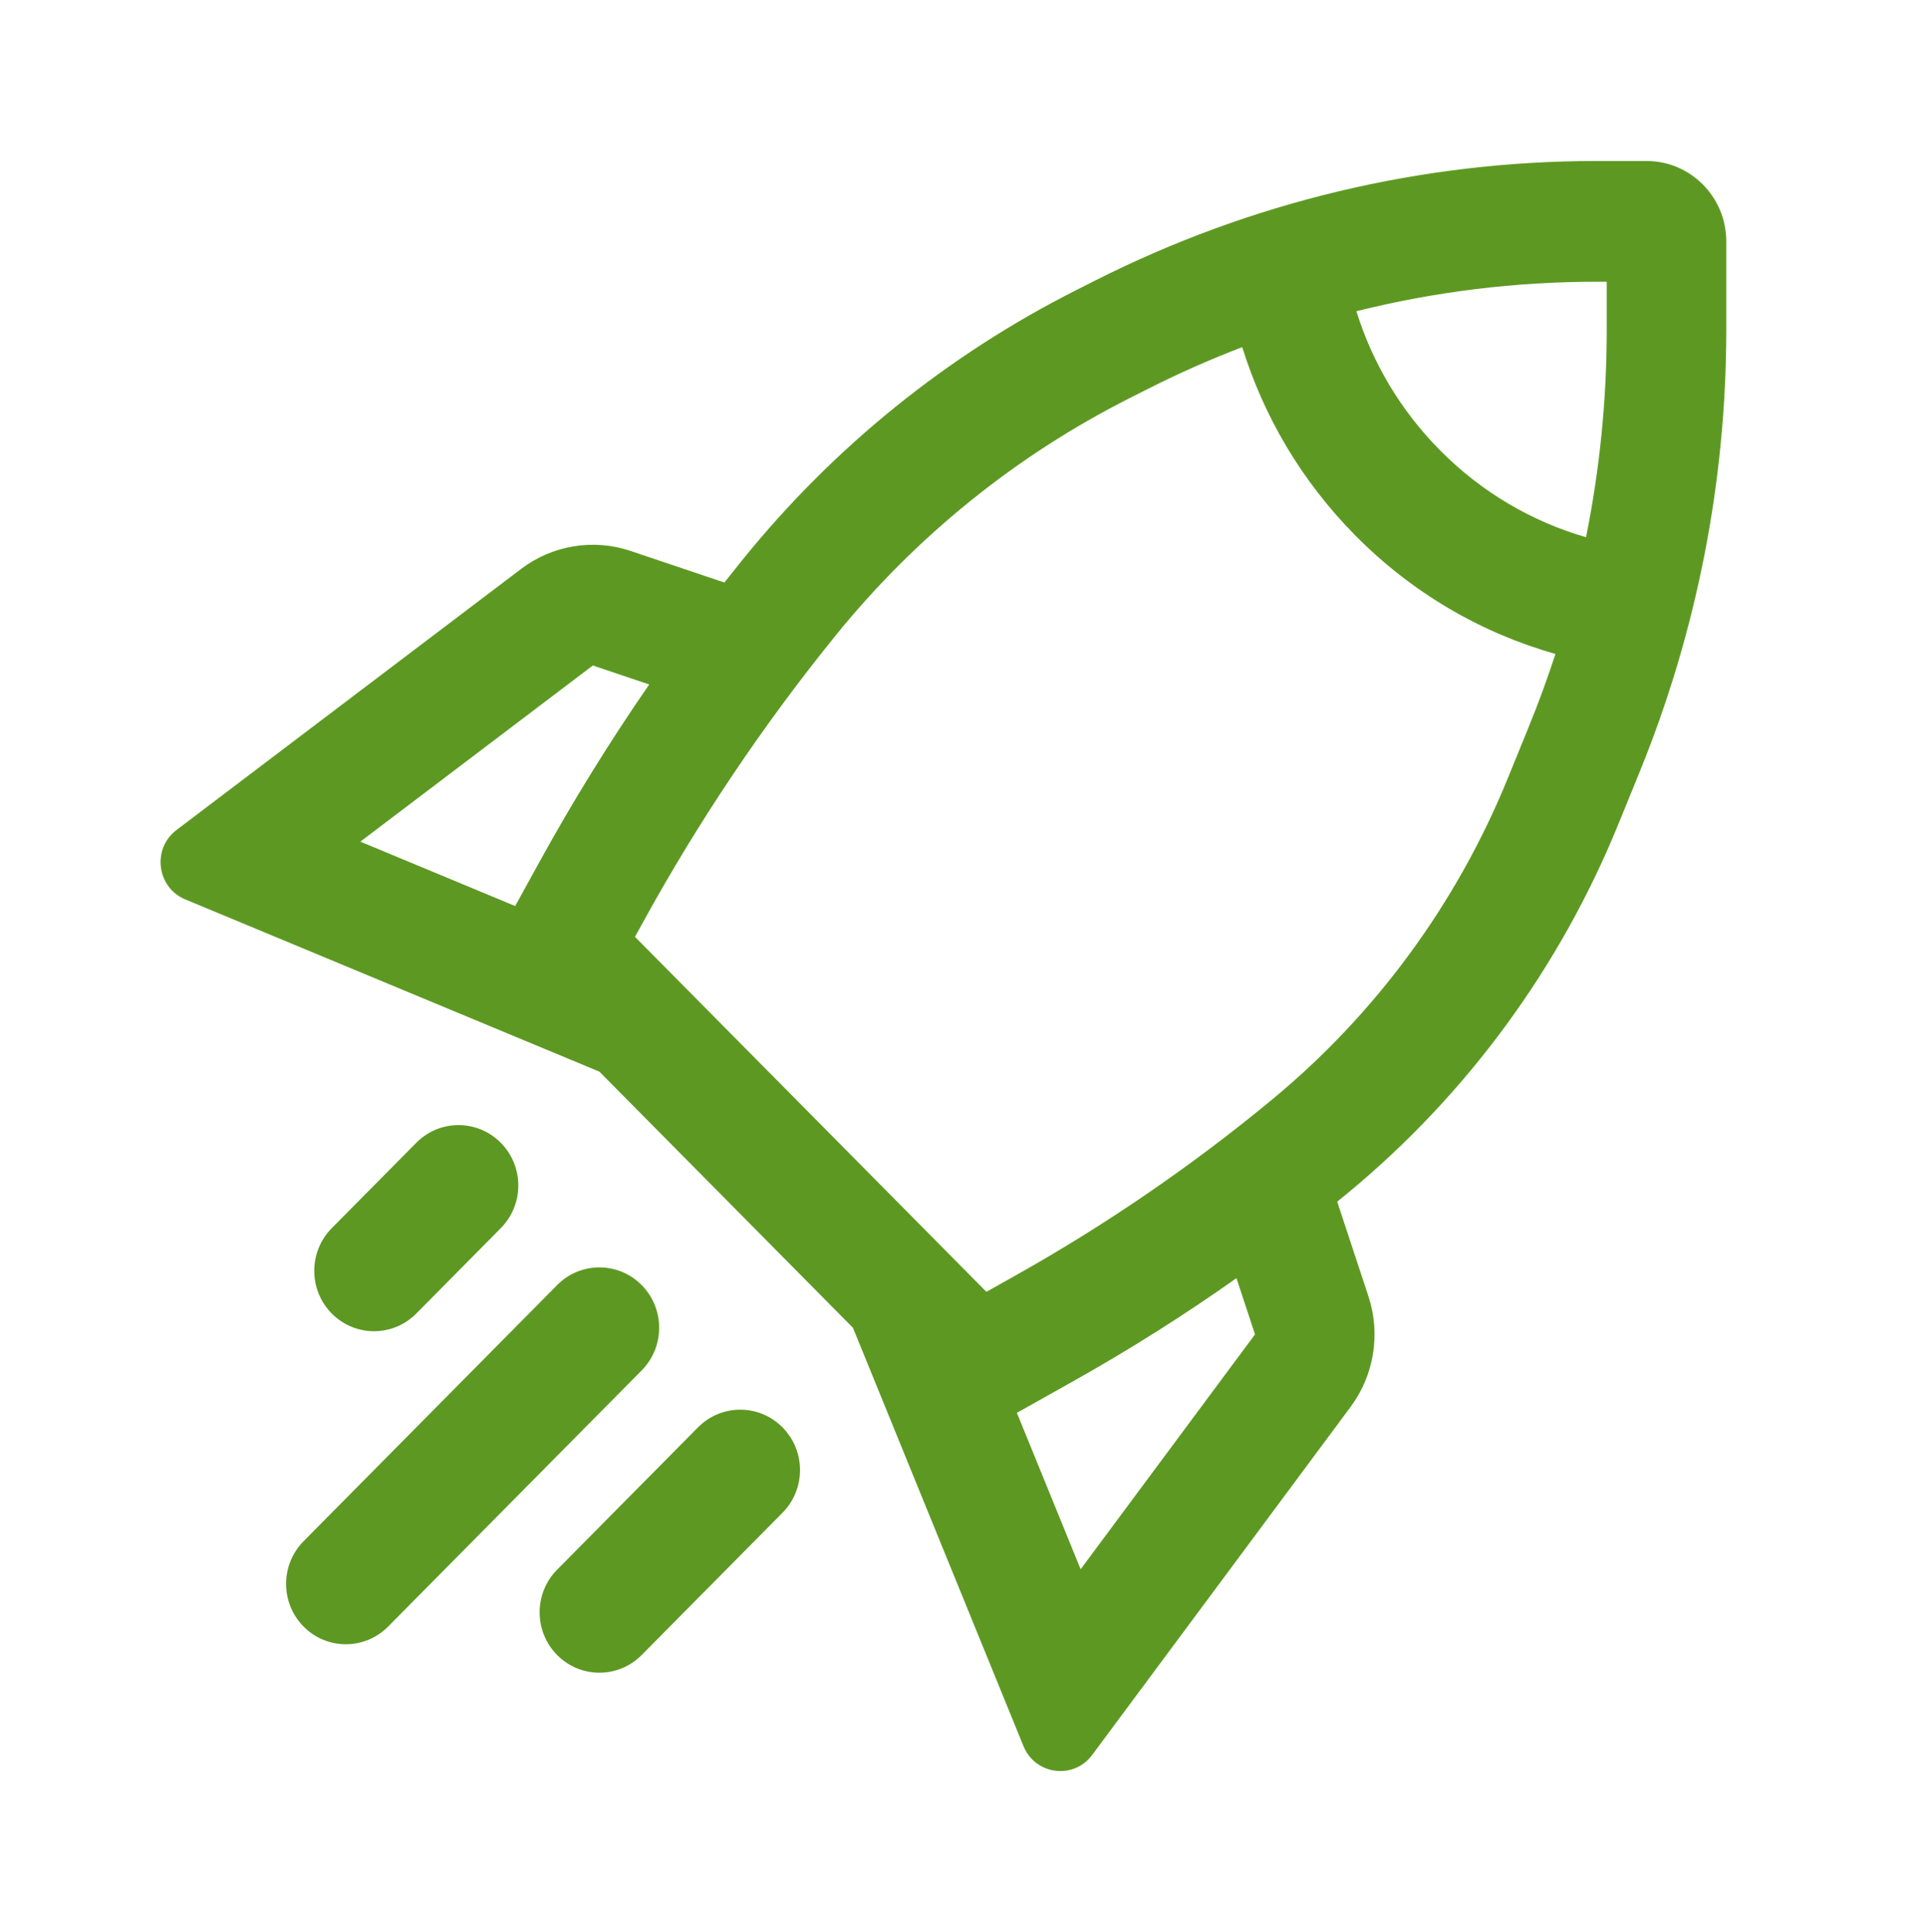 <?xml version="1.0" encoding="UTF-8"?> <svg xmlns="http://www.w3.org/2000/svg" width="1419" height="1423" viewBox="0 0 1419 1423" fill="none"> <path fill-rule="evenodd" clip-rule="evenodd" d="M726.362 951.468L748.05 939.293C814.645 901.912 877.799 858.594 936.762 809.853C1013.09 746.758 1072.7 665.493 1110.25 573.359L1125.99 534.728C1133.11 517.264 1139.58 499.562 1145.39 481.665C1091.45 466.406 1040.54 437.344 998.119 394.479C958.295 354.244 930.506 306.449 914.755 255.668C891.386 264.602 868.428 274.751 845.975 286.093L831.723 293.293C748.206 335.484 674.465 395.04 615.34 468.055C562.045 533.865 514.68 604.357 473.807 678.688L467.584 690.01L726.362 951.468ZM998.808 229.222C1010.46 266.674 1030.98 301.919 1060.35 331.601C1091.37 362.942 1128.53 384.299 1167.92 395.674C1178.04 345.448 1183.17 294.204 1183.17 242.703V207.509H1175.46C1115.72 207.509 1056.41 214.848 998.808 229.222ZM1175.46 118.583C1047.41 118.583 921.135 148.703 806.613 206.556L792.361 213.756C697.746 261.553 614.205 329.024 547.22 411.742C542.578 417.476 537.975 423.245 533.42 429.044L464.385 405.795C436.987 396.567 406.851 401.508 383.745 419.017L129.99 611.303C111.786 625.097 115.381 653.673 136.422 662.427L441.383 789.3L628.091 977.939L753.663 1286.06C762.325 1307.32 790.608 1310.95 804.26 1292.56L994.577 1036.17C1011.91 1012.83 1016.8 982.38 1007.66 954.697L984.694 885.076C987.302 882.954 989.903 880.822 992.496 878.679C1080.11 806.254 1148.54 712.974 1191.63 607.218L1207.38 568.586C1249.51 465.211 1271.19 354.499 1271.19 242.703V177.867C1271.19 145.126 1244.92 118.583 1212.51 118.583H1175.46ZM910.504 941.404C871.934 968.666 831.98 993.909 790.794 1017.03L749.758 1040.06C749.442 1040.24 749.123 1040.41 748.803 1040.58L795.76 1155.8L924.165 982.816L910.504 941.404ZM396.871 635.503C421.712 590.323 448.815 546.477 478.061 504.136L436.555 490.158L265.345 619.895L379.379 667.334C379.547 667.011 379.721 666.69 379.899 666.37L396.871 635.503ZM306.539 841.699C323.727 824.335 351.59 824.335 368.774 841.699C385.962 859.062 385.962 887.214 368.774 904.578L306.539 967.459C289.355 984.823 261.491 984.823 244.305 967.459C227.12 950.093 227.12 921.941 244.305 904.578L306.539 841.699ZM410.265 946.497C427.453 929.133 455.316 929.133 472.5 946.497C489.688 963.863 489.688 992.015 472.5 1009.38L285.795 1198.02C268.61 1215.38 240.746 1215.38 223.56 1198.02C206.374 1180.65 206.374 1152.5 223.56 1135.14L410.265 946.497ZM576.226 1051.3C559.042 1033.93 531.176 1033.93 513.991 1051.3L410.265 1156.1C393.081 1173.46 393.081 1201.61 410.265 1218.98C427.453 1236.34 455.316 1236.34 472.5 1218.98L576.226 1114.18C593.414 1096.81 593.414 1068.66 576.226 1051.3Z" fill="#5D9922"></path> </svg> 